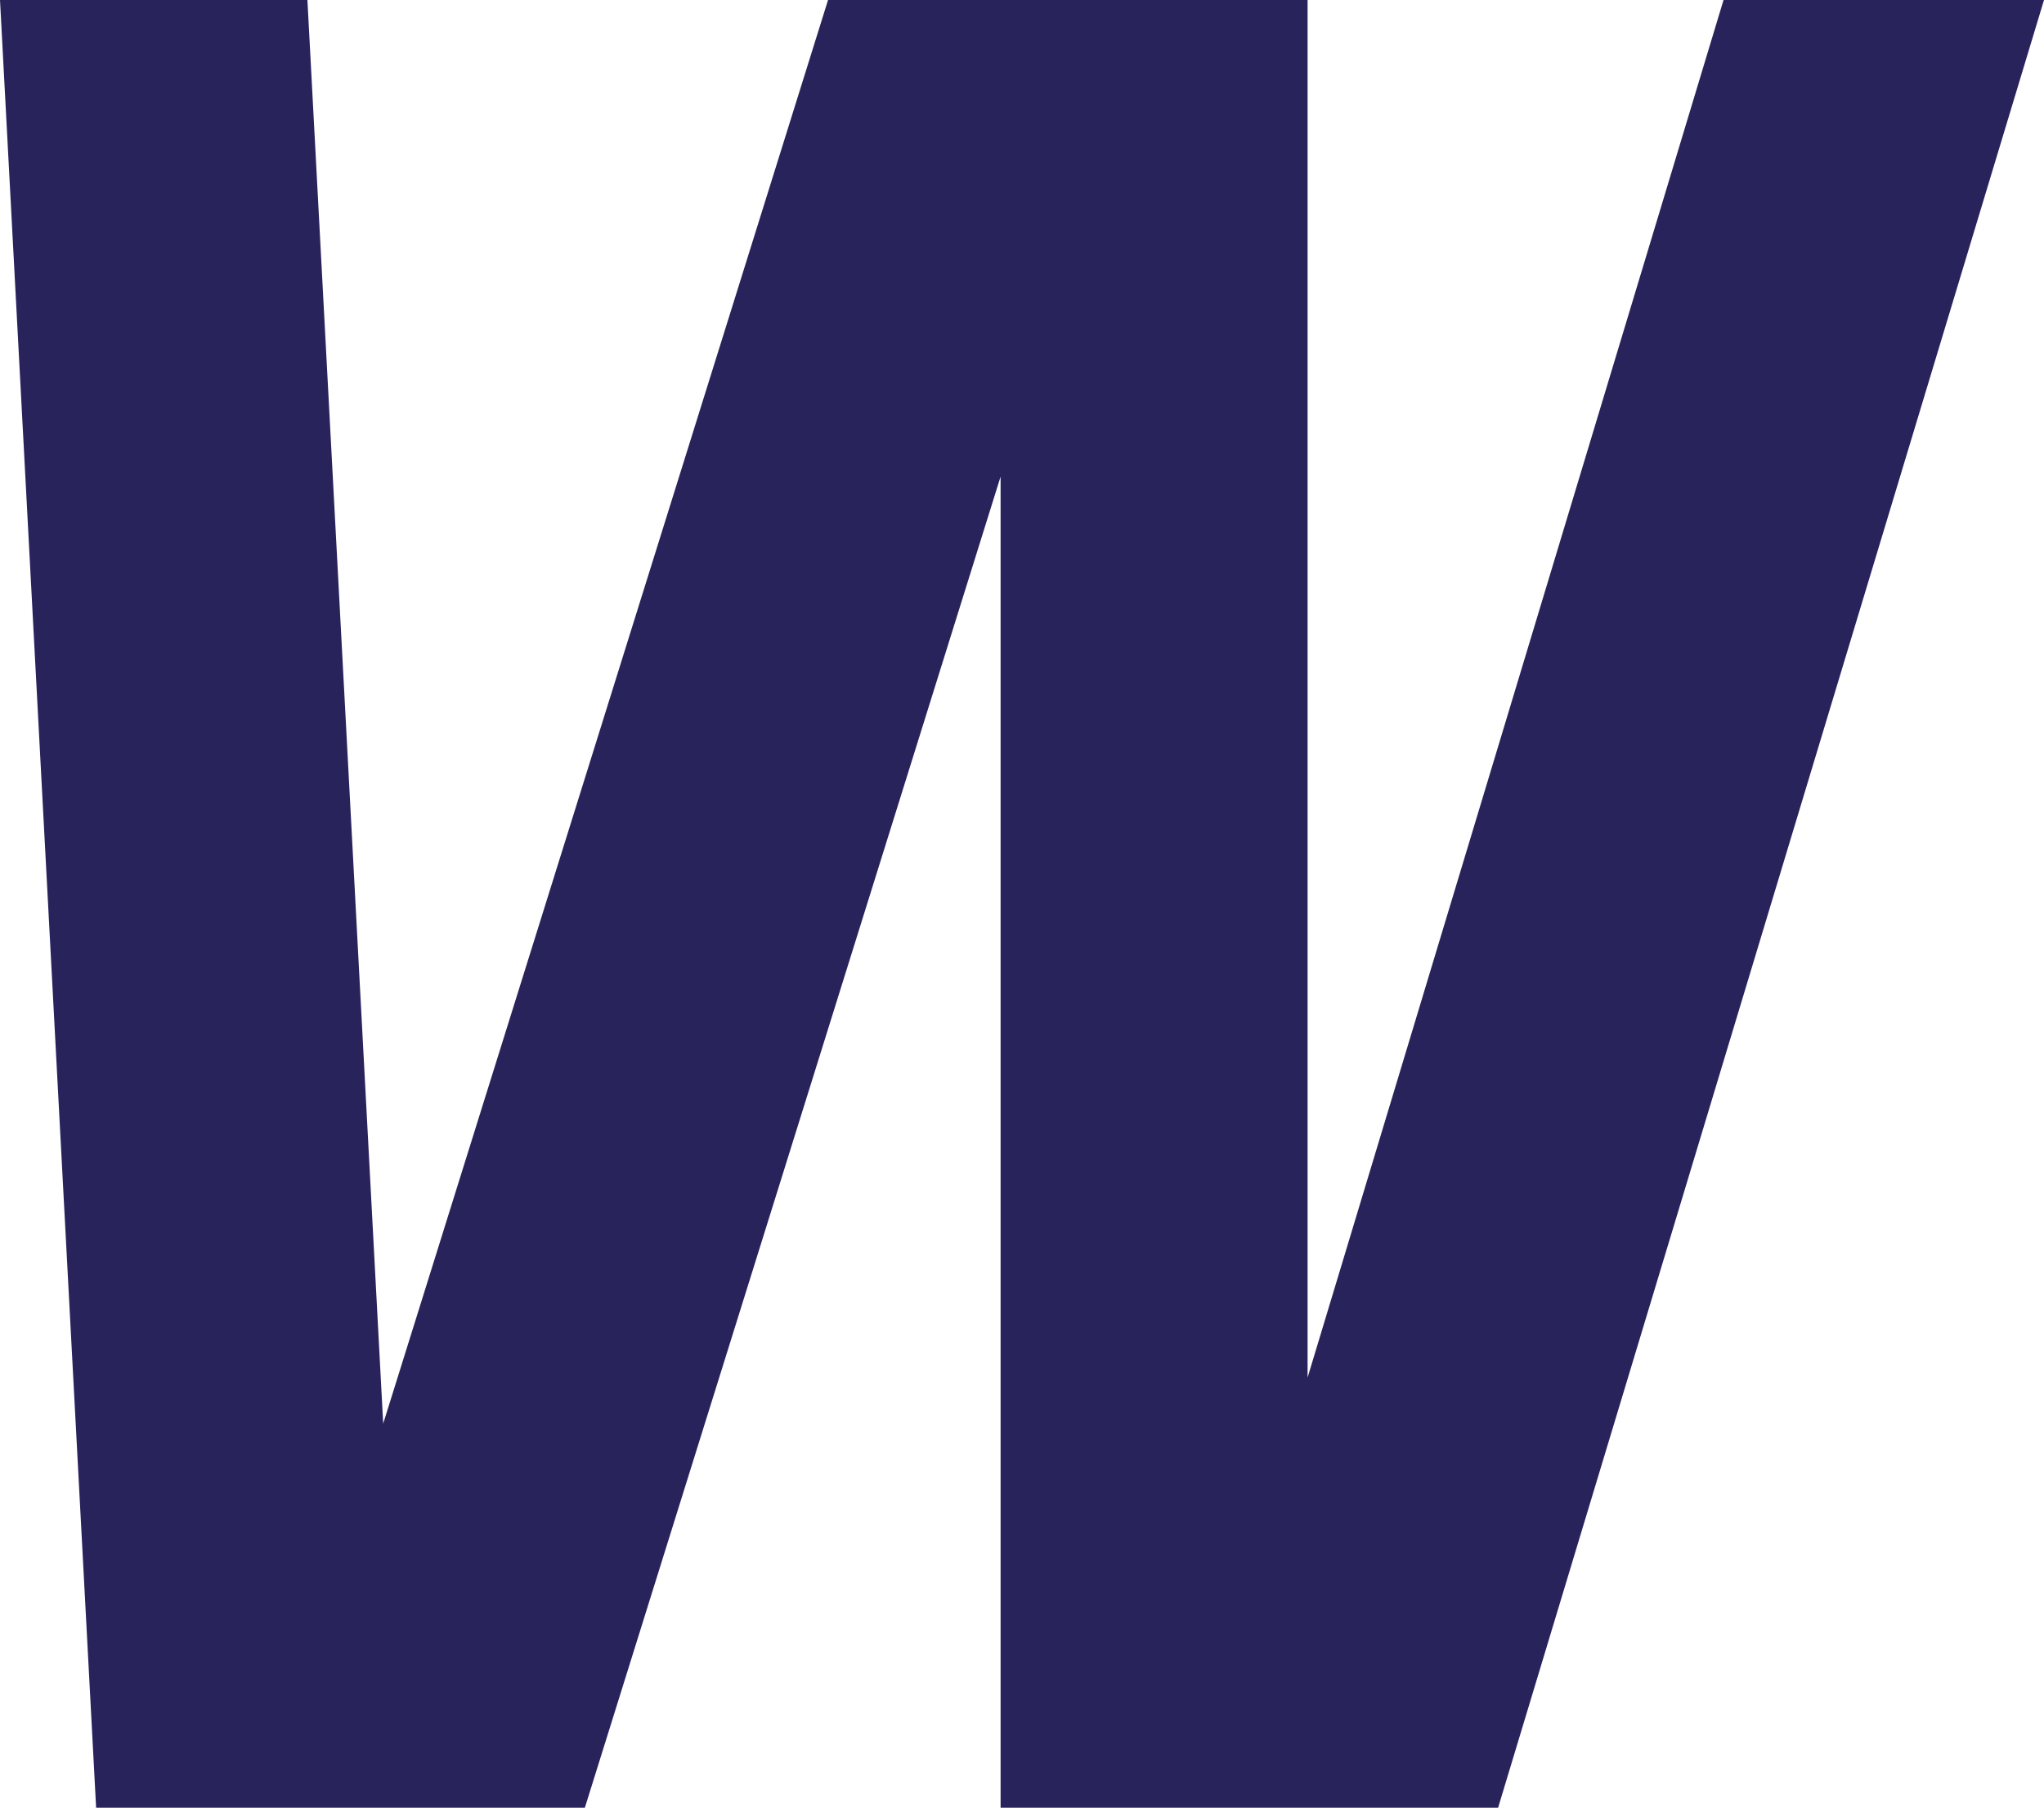 <?xml version="1.0" encoding="UTF-8"?>
<svg id="Livello_1" xmlns="http://www.w3.org/2000/svg" version="1.1" viewBox="0 0 954.8 844.3">
  <!-- Generator: Adobe Illustrator 29.7.0, SVG Export Plug-In . SVG Version: 2.1.1 Build 138)  -->
  <defs>
    <style>
      .st0 {
        fill: #29235c;
      }
    </style>
  </defs>
  <polygon class="st0" points="805.1 0 610.8 643.4 610.8 0 386.8 0 179 664.9 143.6 0 0 0 44.9 844.3 273.2 844.3 467.4 222.6 467.4 844.3 474 844.3 694.2 844.3 699.8 844.3 954.8 0 805.1 0"/>
</svg>